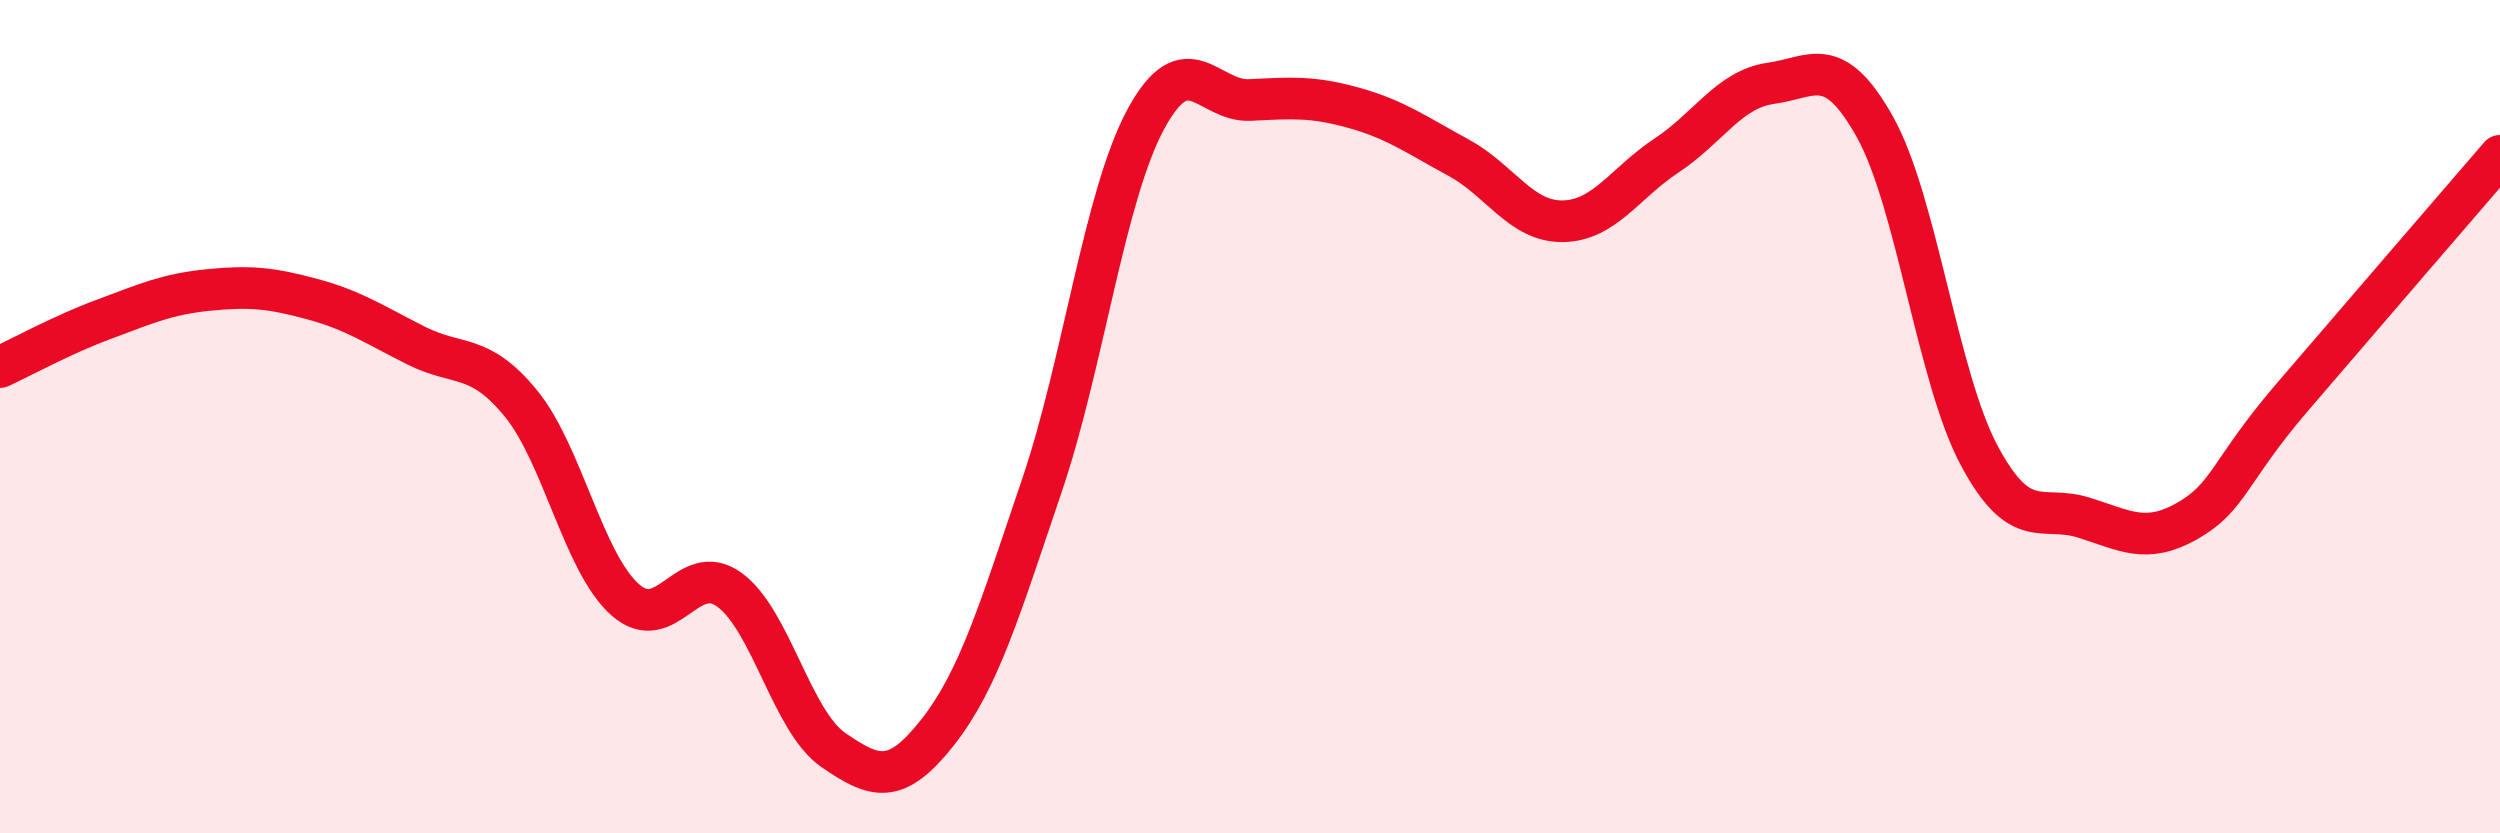 
    <svg width="60" height="20" viewBox="0 0 60 20" xmlns="http://www.w3.org/2000/svg">
      <path
        d="M 0,8.81 C 0.5,8.58 1.5,8.03 2.5,7.66 C 3.5,7.29 4,7.06 5,6.96 C 6,6.86 6.5,6.91 7.5,7.18 C 8.5,7.45 9,7.8 10,8.3 C 11,8.8 11.5,8.46 12.5,9.68 C 13.5,10.9 14,13.5 15,14.39 C 16,15.28 16.5,13.43 17.5,14.15 C 18.5,14.87 19,17.31 20,18 C 21,18.69 21.5,18.85 22.5,17.58 C 23.5,16.31 24,14.61 25,11.67 C 26,8.73 26.5,4.71 27.5,2.86 C 28.5,1.01 29,2.45 30,2.4 C 31,2.35 31.5,2.31 32.5,2.59 C 33.5,2.87 34,3.24 35,3.78 C 36,4.32 36.5,5.32 37.5,5.31 C 38.5,5.3 39,4.39 40,3.73 C 41,3.07 41.5,2.14 42.5,2 C 43.5,1.86 44,1.26 45,3.05 C 46,4.84 46.5,9.06 47.5,10.93 C 48.5,12.8 49,12.11 50,12.42 C 51,12.73 51.5,13.07 52.5,12.5 C 53.5,11.93 53.5,11.3 55,9.55 C 56.5,7.8 59,4.9 60,3.74L60 20L0 20Z"
        fill="#EB0A25"
        opacity="0.1"
        stroke-linecap="round"
        stroke-linejoin="round"
      />
      <path
        d="M 0,8.81 C 0.5,8.58 1.5,8.03 2.5,7.66 C 3.5,7.29 4,7.06 5,6.96 C 6,6.86 6.5,6.91 7.5,7.18 C 8.5,7.45 9,7.8 10,8.3 C 11,8.8 11.5,8.46 12.5,9.68 C 13.5,10.9 14,13.5 15,14.39 C 16,15.28 16.5,13.43 17.5,14.15 C 18.5,14.87 19,17.31 20,18 C 21,18.69 21.5,18.85 22.5,17.58 C 23.5,16.31 24,14.61 25,11.67 C 26,8.73 26.5,4.71 27.5,2.86 C 28.5,1.01 29,2.45 30,2.4 C 31,2.35 31.5,2.31 32.5,2.59 C 33.5,2.87 34,3.24 35,3.78 C 36,4.32 36.5,5.32 37.5,5.31 C 38.5,5.3 39,4.39 40,3.73 C 41,3.07 41.5,2.14 42.5,2 C 43.5,1.86 44,1.26 45,3.05 C 46,4.84 46.5,9.06 47.5,10.93 C 48.5,12.8 49,12.11 50,12.42 C 51,12.73 51.5,13.07 52.5,12.5 C 53.5,11.93 53.5,11.3 55,9.55 C 56.5,7.8 59,4.9 60,3.74"
        stroke="#EB0A25"
        stroke-width="1"
        fill="none"
        stroke-linecap="round"
        stroke-linejoin="round"
      />
    </svg>
  